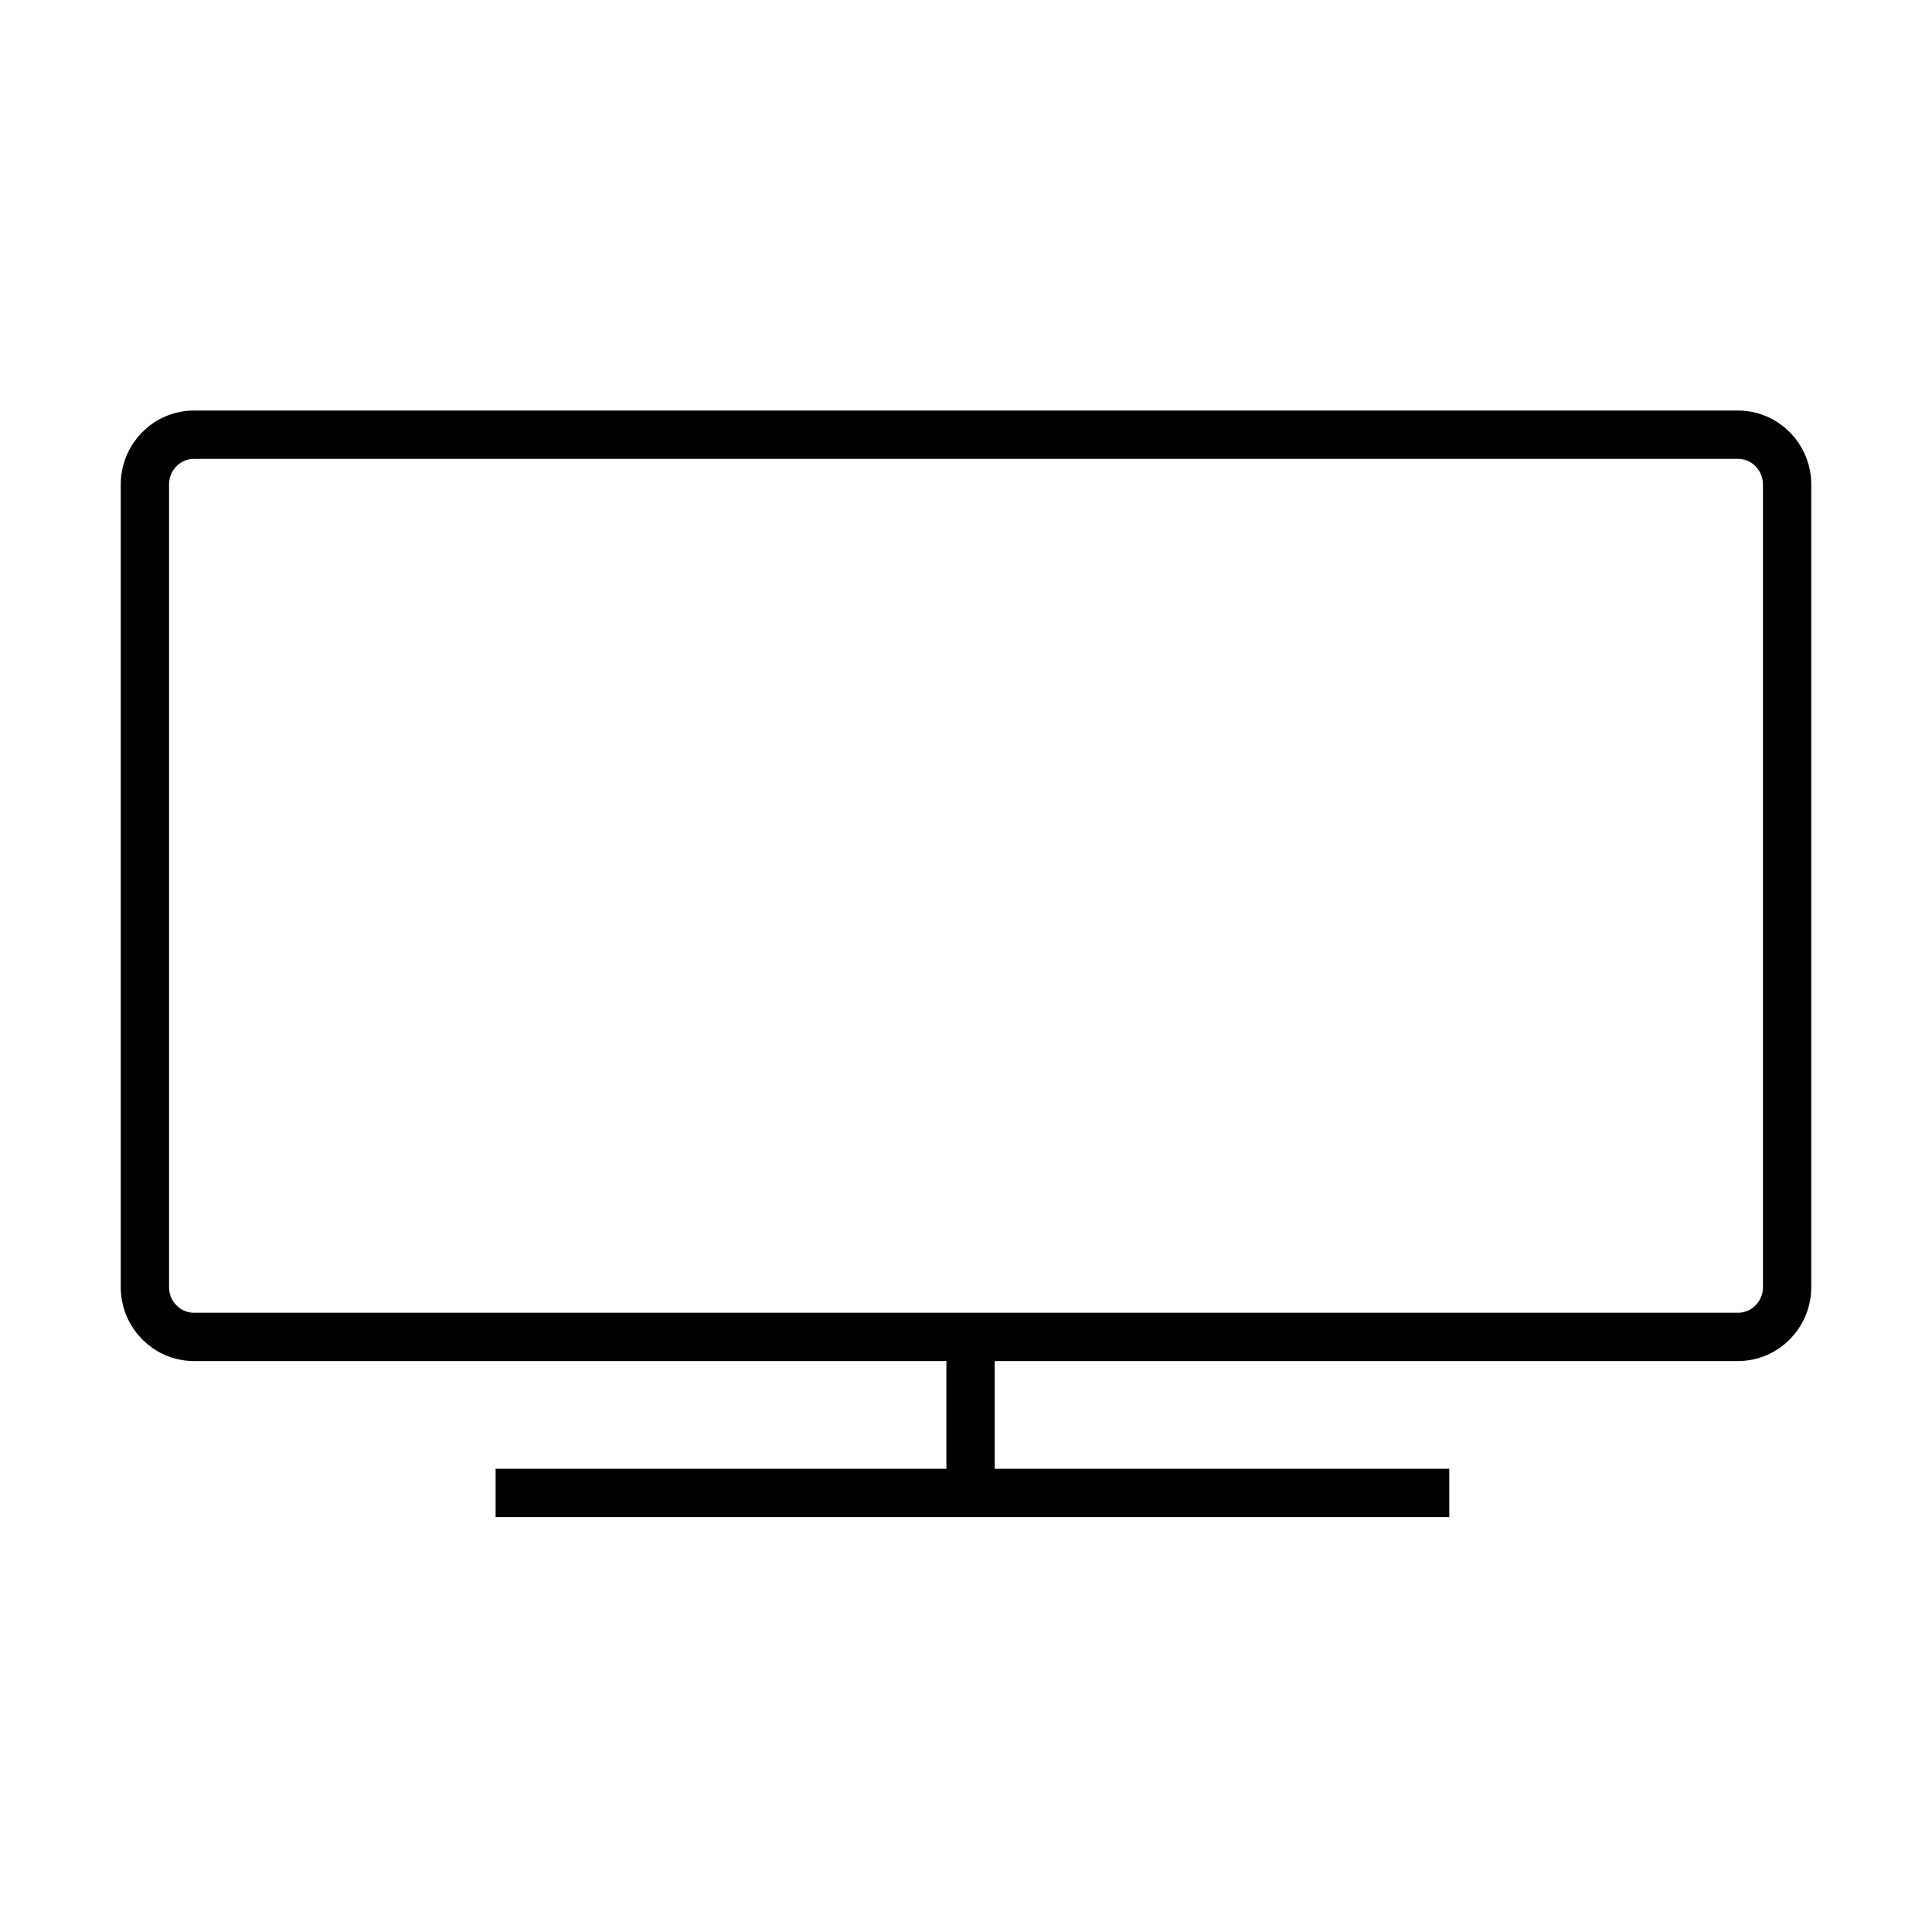 <svg width="40" height="40" viewBox="0 0 40 40" fill="none" xmlns="http://www.w3.org/2000/svg">
<mask id="mask0_195_77" style="mask-type:alpha" maskUnits="userSpaceOnUse" x="0" y="0" width="40" height="40">
<rect width="40" height="40" fill="#D9D9D9"/>
</mask>
<g mask="url(#mask0_195_77)">
<path d="M10.261 30.91H30.006M20.094 27.678V31M4.016 9H35.983C36.545 9 37 9.462 37 10.031V26.648C37 27.217 36.545 27.679 35.983 27.679H4.016C3.455 27.679 3 27.217 3 26.648V10.031C3 9.462 3.455 9 4.016 9Z" stroke="black" stroke-miterlimit="10"/>
</g>
</svg>
